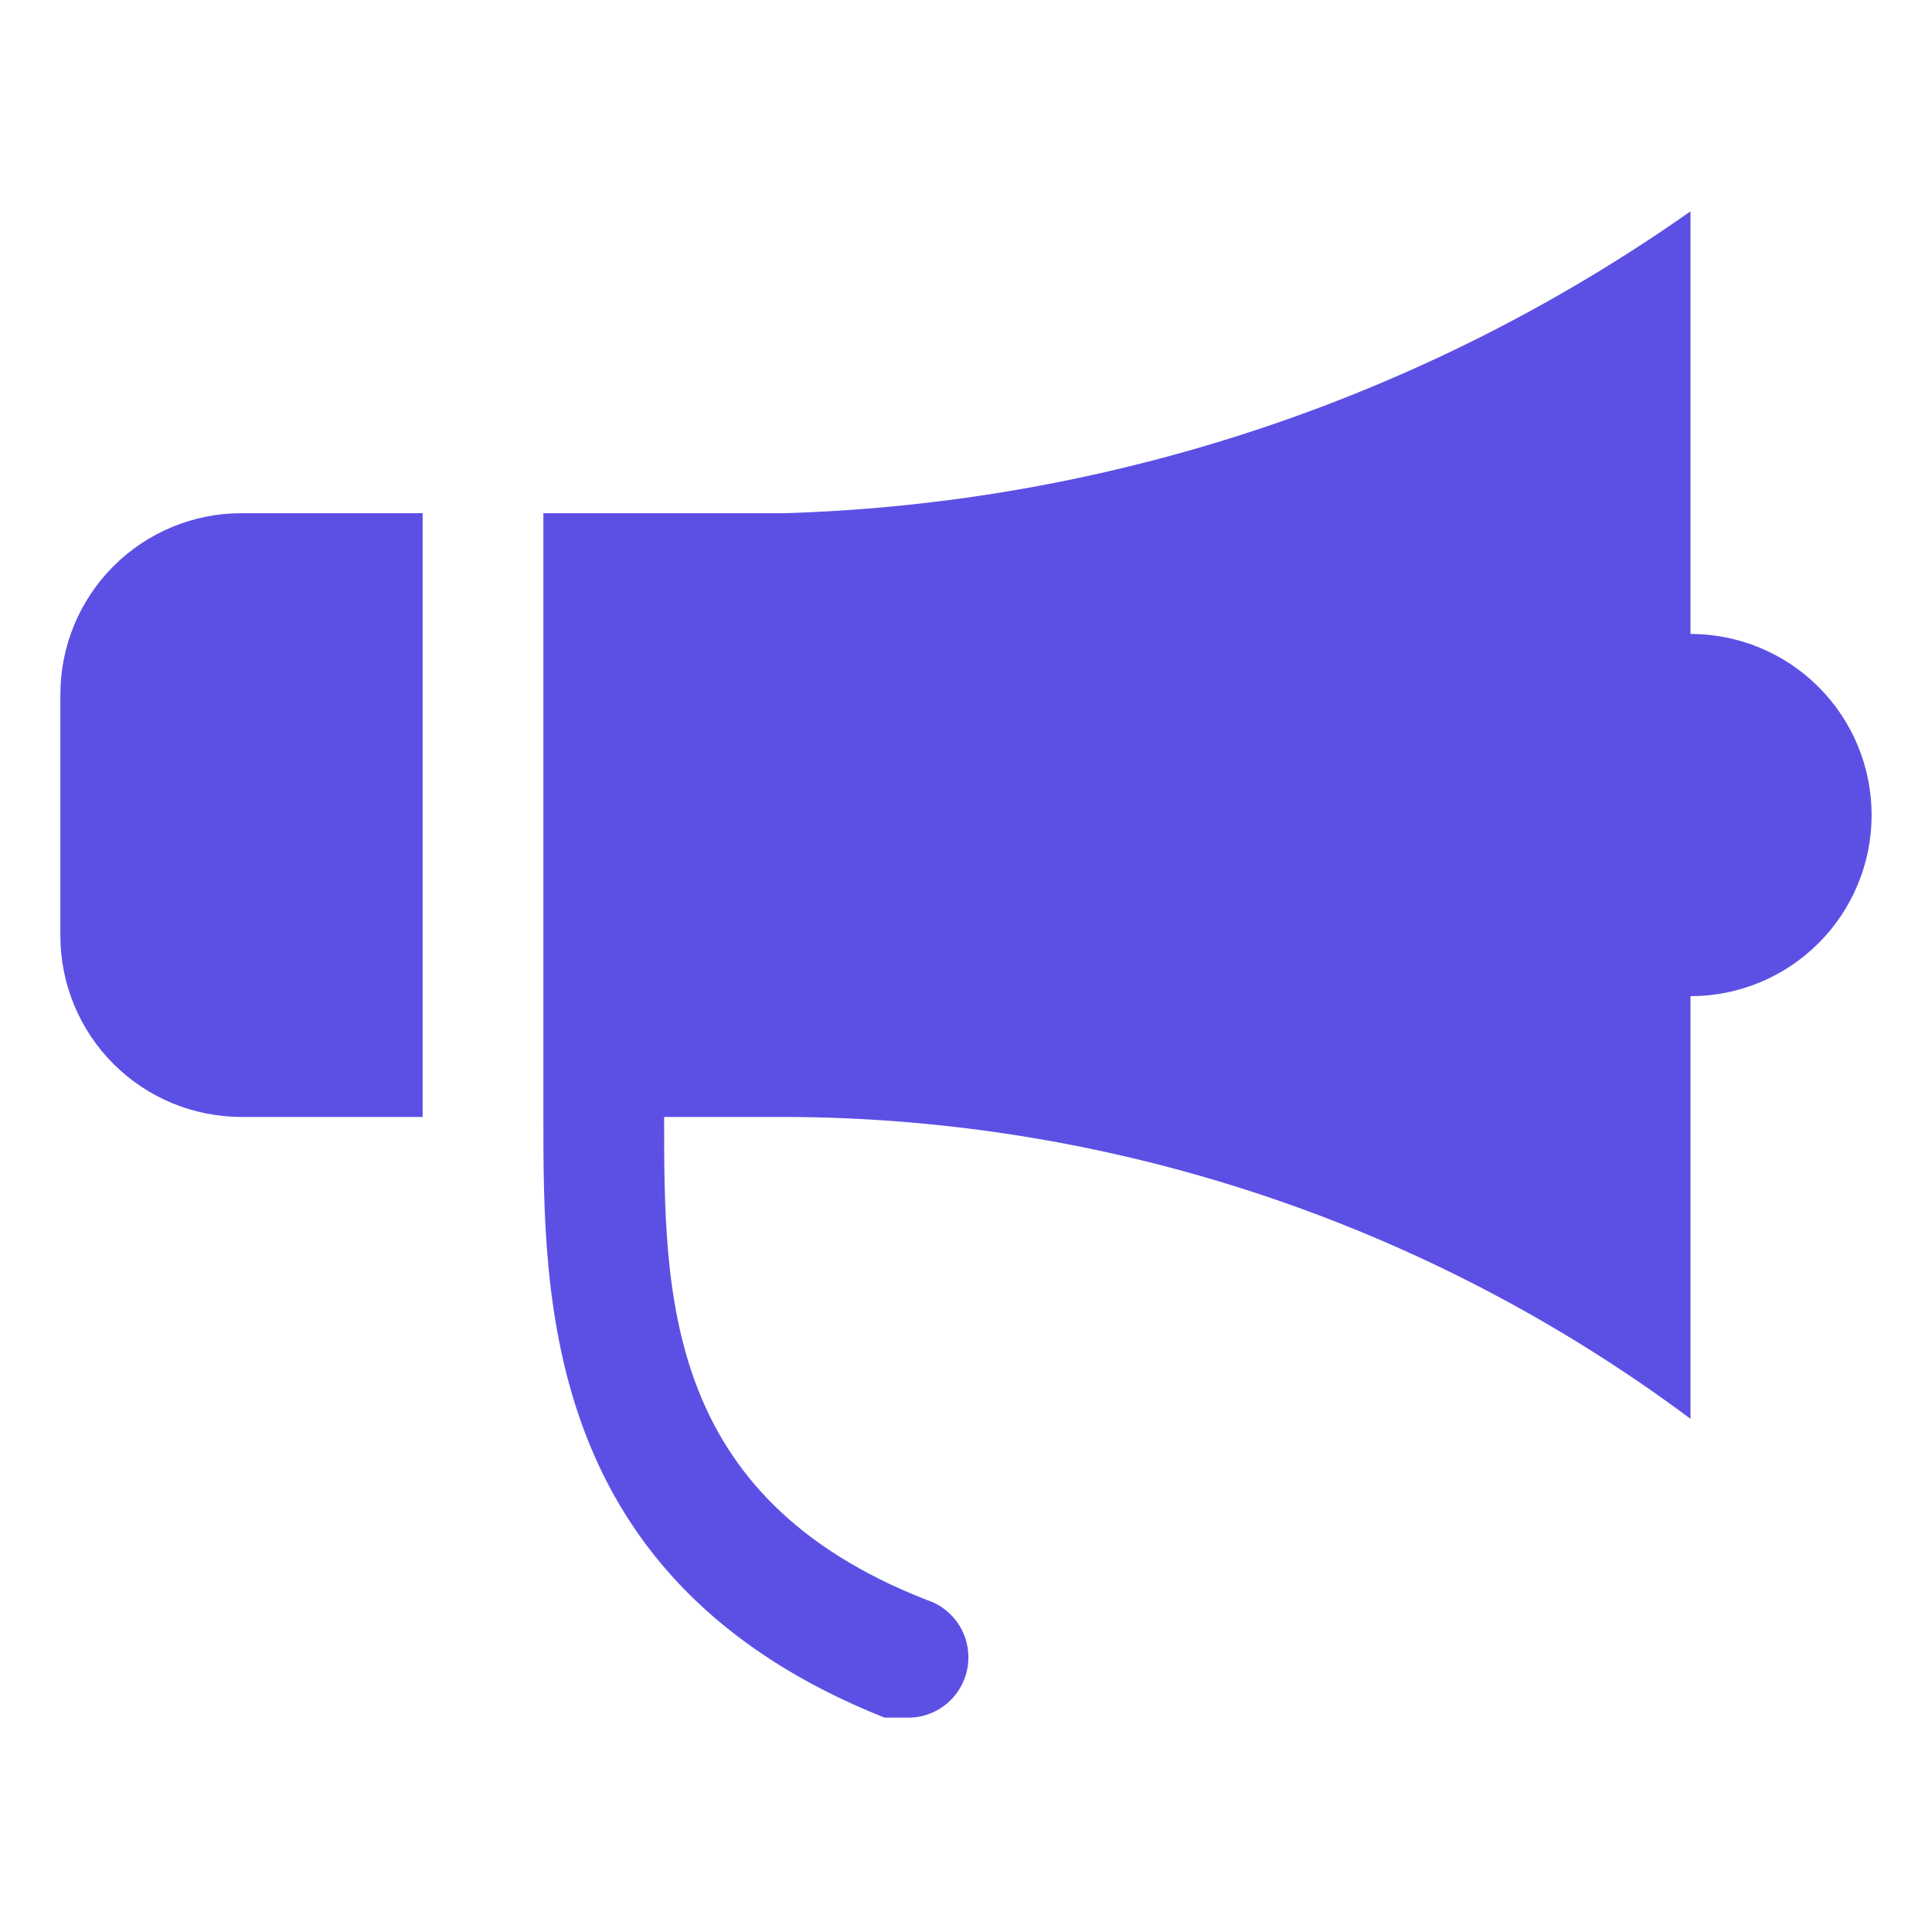 <svg width="24" height="24" viewBox="0 0 24 24" fill="none" xmlns="http://www.w3.org/2000/svg">
<path d="M21 7.875V2.625C17.698 4.949 13.786 6.253 9.75 6.375H6.75V13.875C6.75 16.163 6.75 19.65 10.988 21.337H11.25C11.431 21.345 11.608 21.286 11.75 21.173C11.891 21.059 11.986 20.899 12.018 20.721C12.05 20.542 12.017 20.358 11.924 20.203C11.831 20.048 11.685 19.931 11.512 19.875C8.25 18.6 8.25 16.087 8.25 13.875H9.75C13.805 13.886 17.749 15.2 21 17.625V12.375C21.597 12.375 22.169 12.138 22.591 11.716C23.013 11.294 23.25 10.722 23.25 10.125C23.25 9.528 23.013 8.956 22.591 8.534C22.169 8.112 21.597 7.875 21 7.875ZM0.75 8.625V11.625C0.75 12.222 0.987 12.794 1.409 13.216C1.831 13.638 2.403 13.875 3 13.875H5.25V6.375H3C2.403 6.375 1.831 6.612 1.409 7.034C0.987 7.456 0.75 8.028 0.75 8.625Z" fill="#5C50E4"/>
</svg>
